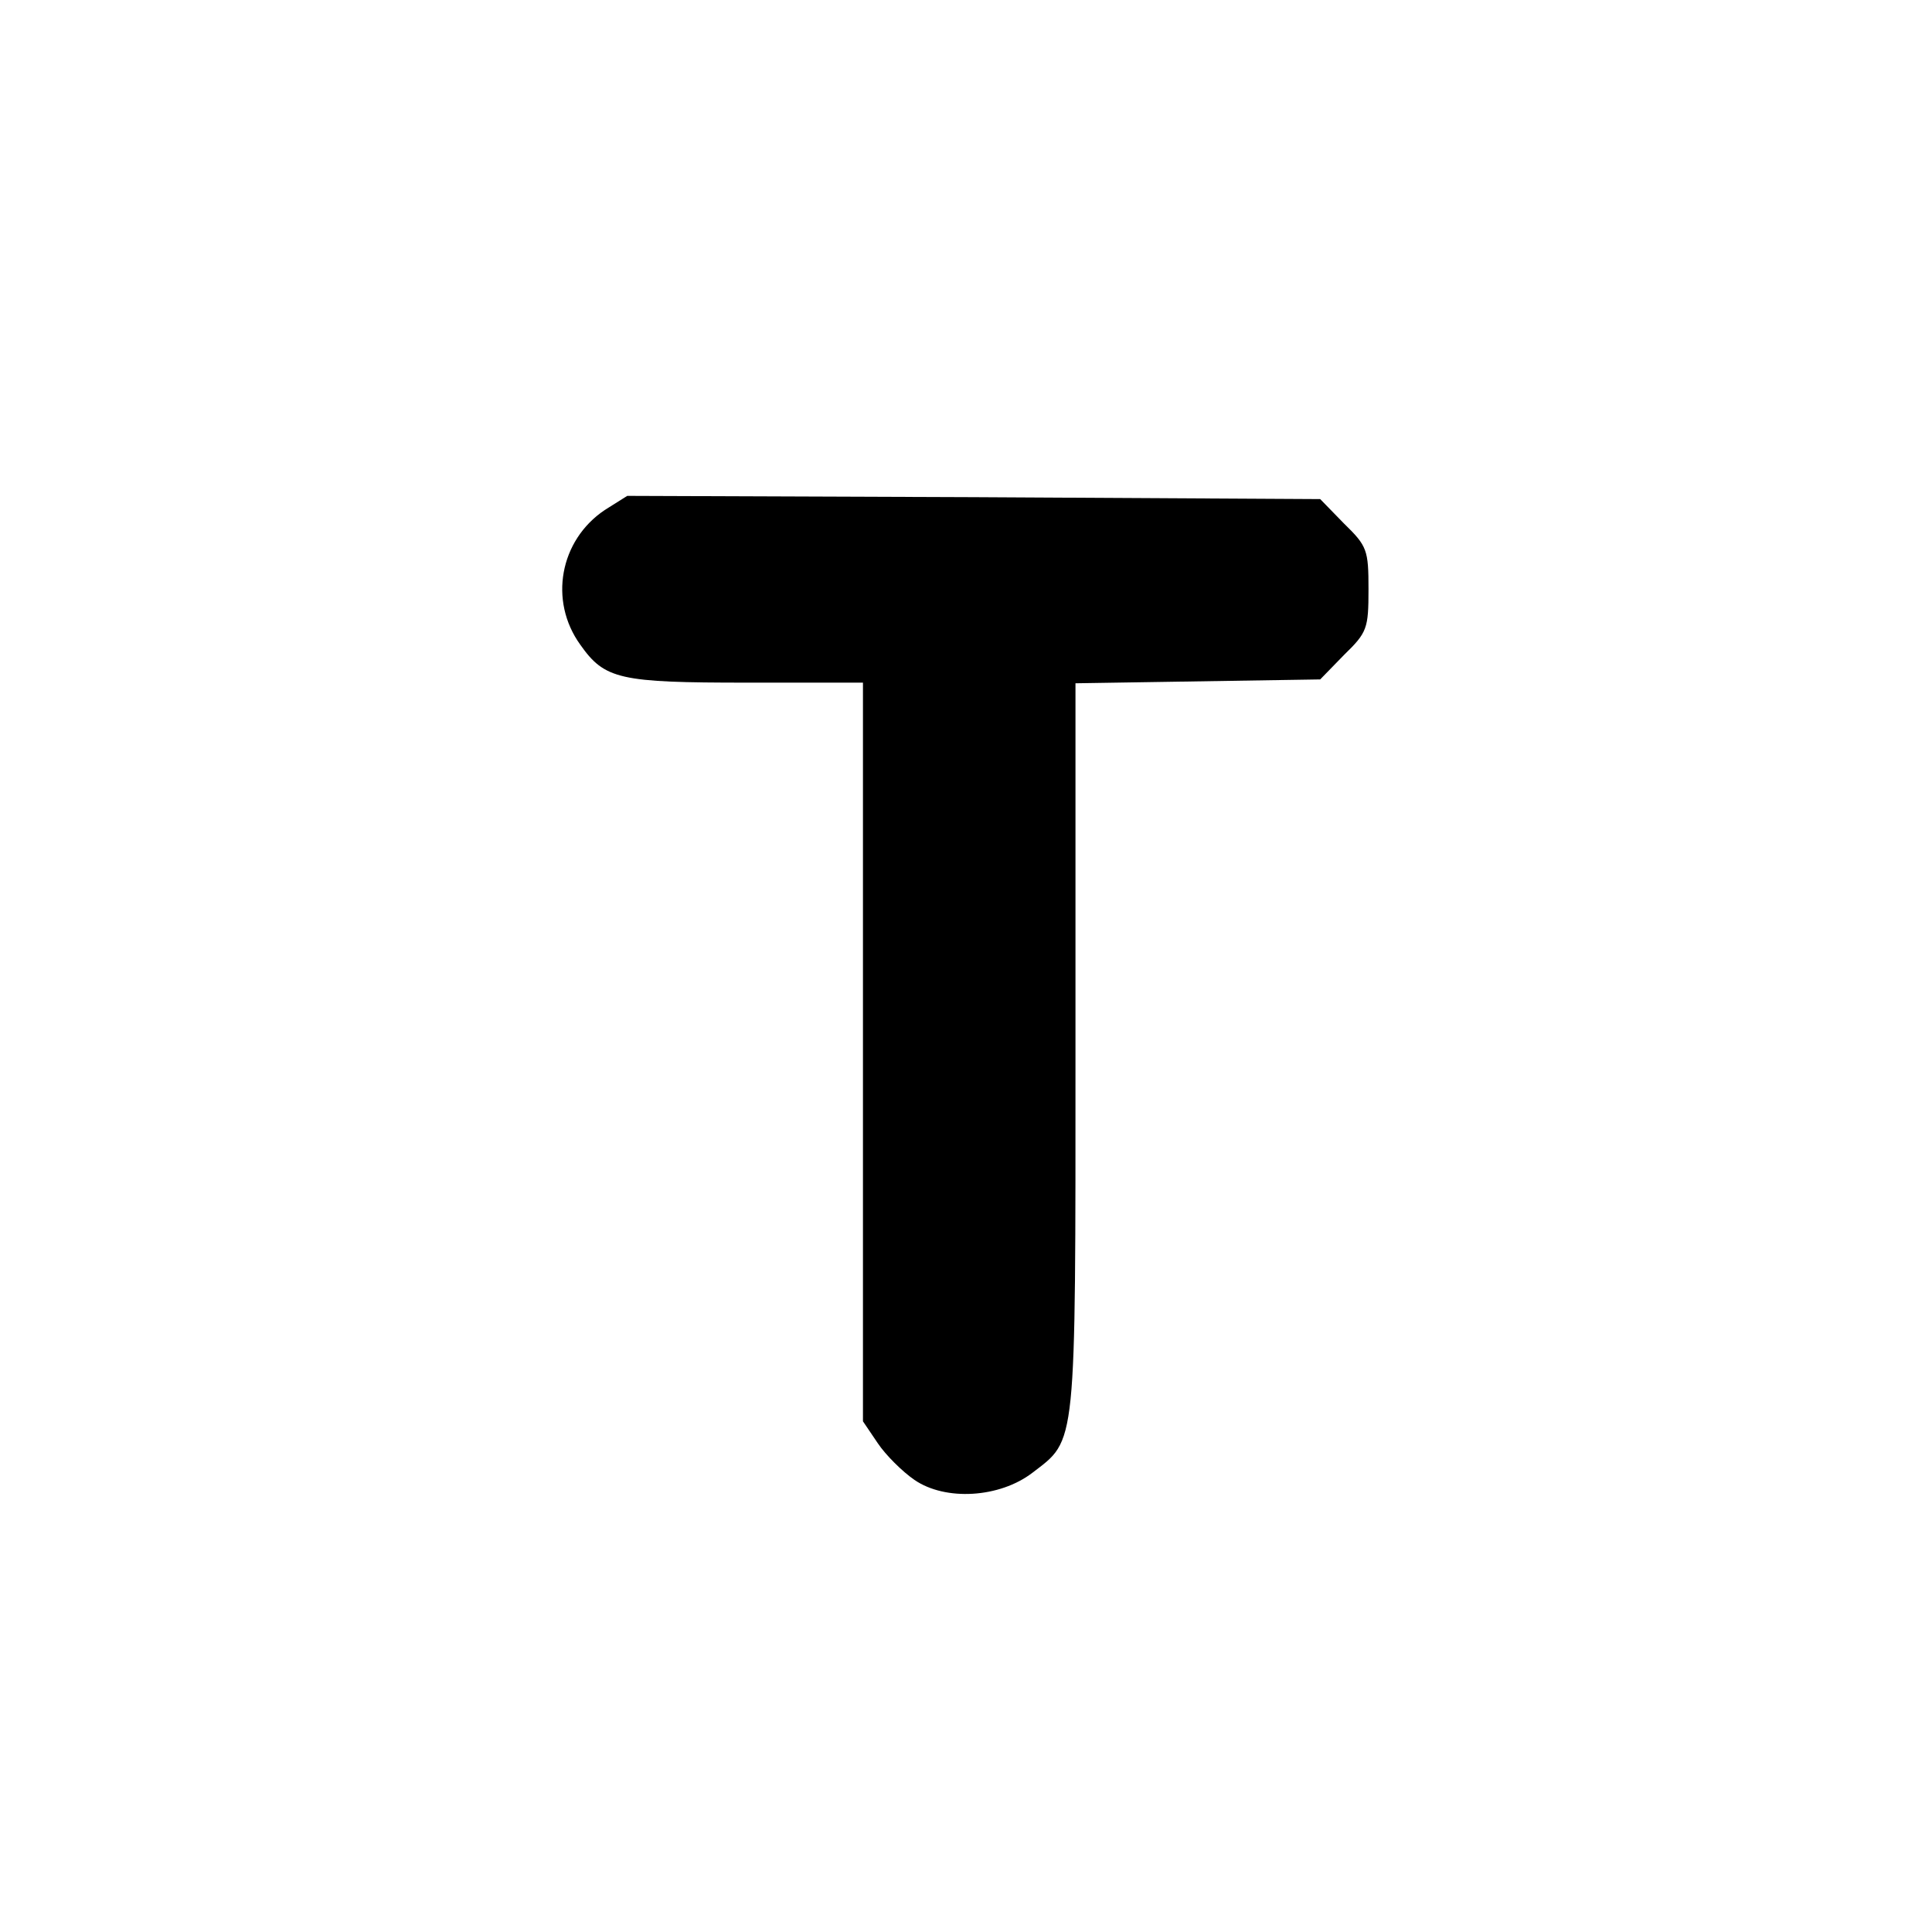 <?xml version="1.0" standalone="no"?>
<!DOCTYPE svg PUBLIC "-//W3C//DTD SVG 20010904//EN"
 "http://www.w3.org/TR/2001/REC-SVG-20010904/DTD/svg10.dtd">
<svg version="1.0" xmlns="http://www.w3.org/2000/svg"
 width="300pt" height="300pt" viewBox="0 0 300 300"
 preserveAspectRatio="xMidYMid meet">
<g transform="translate(0,300) scale(0.1,-0.1)"
fill="#000000" stroke="none">
<path d="M939 2208 c-70 -47 -87 -141 -38 -209 38 -54 61 -59 259 -59 l180 0
0 -574 0 -573 23 -34 c12 -18 38 -44 57 -57 48 -33 132 -28 183 11 69 53 67
32 67 660 l0 566 190 3 190 3 37 38 c36 35 38 41 38 102 0 61 -2 67 -38 102
l-37 38 -538 3 -538 2 -35 -22z"/>
</g>
</svg>
